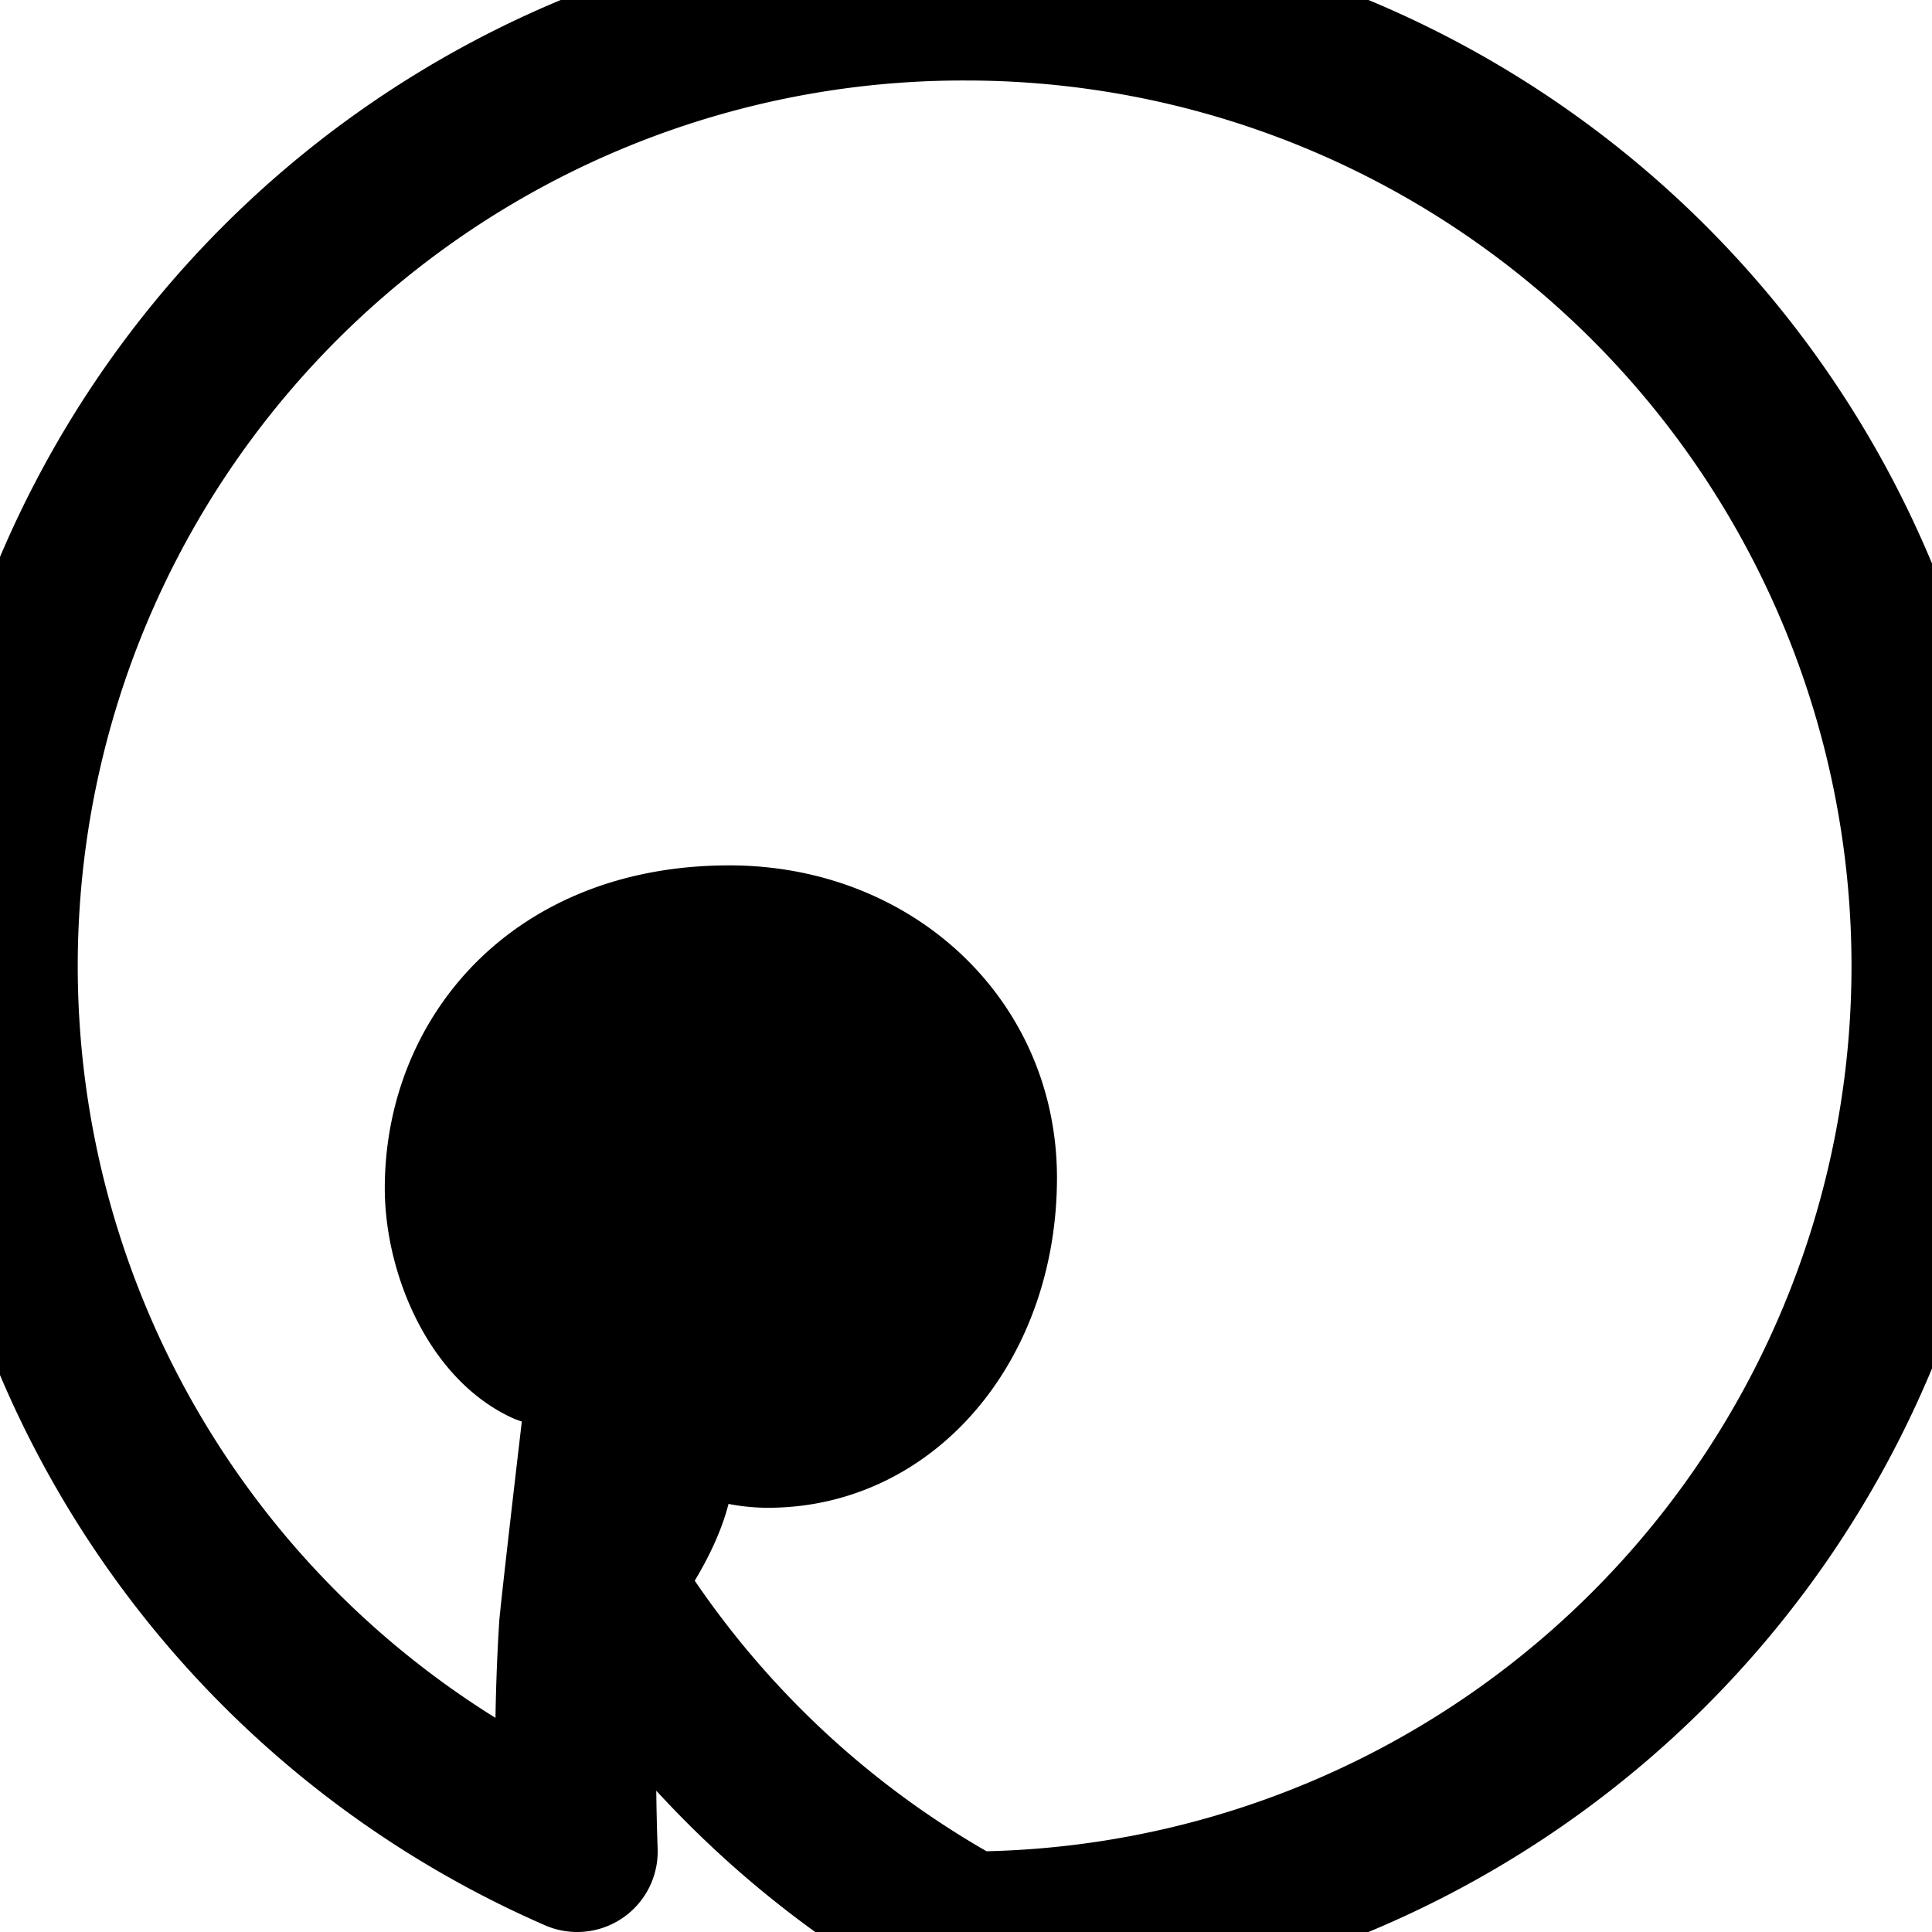 <svg xmlns="http://www.w3.org/2000/svg" viewBox="0 0 24 24" width="24" height="24" fill="none" stroke="currentColor" stroke-width="2" stroke-linecap="round" stroke-linejoin="round">
  <path d="M12 0a12 12 0 0 0-4.83 23c-.03-.84-.03-1.87.03-2.8.09-.89.53-4.58.53-4.58s-.13-.28-.13-.7c0-.67.4-1.17.88-1.17.42 0 .63.31.63.69 0 .42-.28 1.03-.42 1.61-.12.5.25.9.75.9.9 0 1.6-.95 1.6-2.32 0-1.21-.87-2.06-2.11-2.06-1.43 0-2.27 1.08-2.27 2.2 0 .43.17.9.37 1.15.04.05.04.09.03.14-.03.16-.11.51-.12.58-.02.08-.07.1-.17.06-.61-.29-.99-1.2-.99-1.94 0-1.57 1.14-3.01 3.28-3.01 1.73 0 3.07 1.23 3.07 2.88 0 1.72-1.09 3.1-2.59 3.1-.51 0-.98-.26-1.14-.57 0 0-.25 1-.31 1.24-.11.46-.44.92-.65 1.23A12.04 12.04 0 0 0 12 24 12 12 0 0 0 12 0z"></path>
  <filter id="glow">
    <feGaussianBlur stdDeviation="1" result="coloredBlur"/>
    <feMerge>
      <feMergeNode in="coloredBlur"/>
      <feMergeNode in="SourceGraphic"/>
    </feMerge>
  </filter>
</svg>